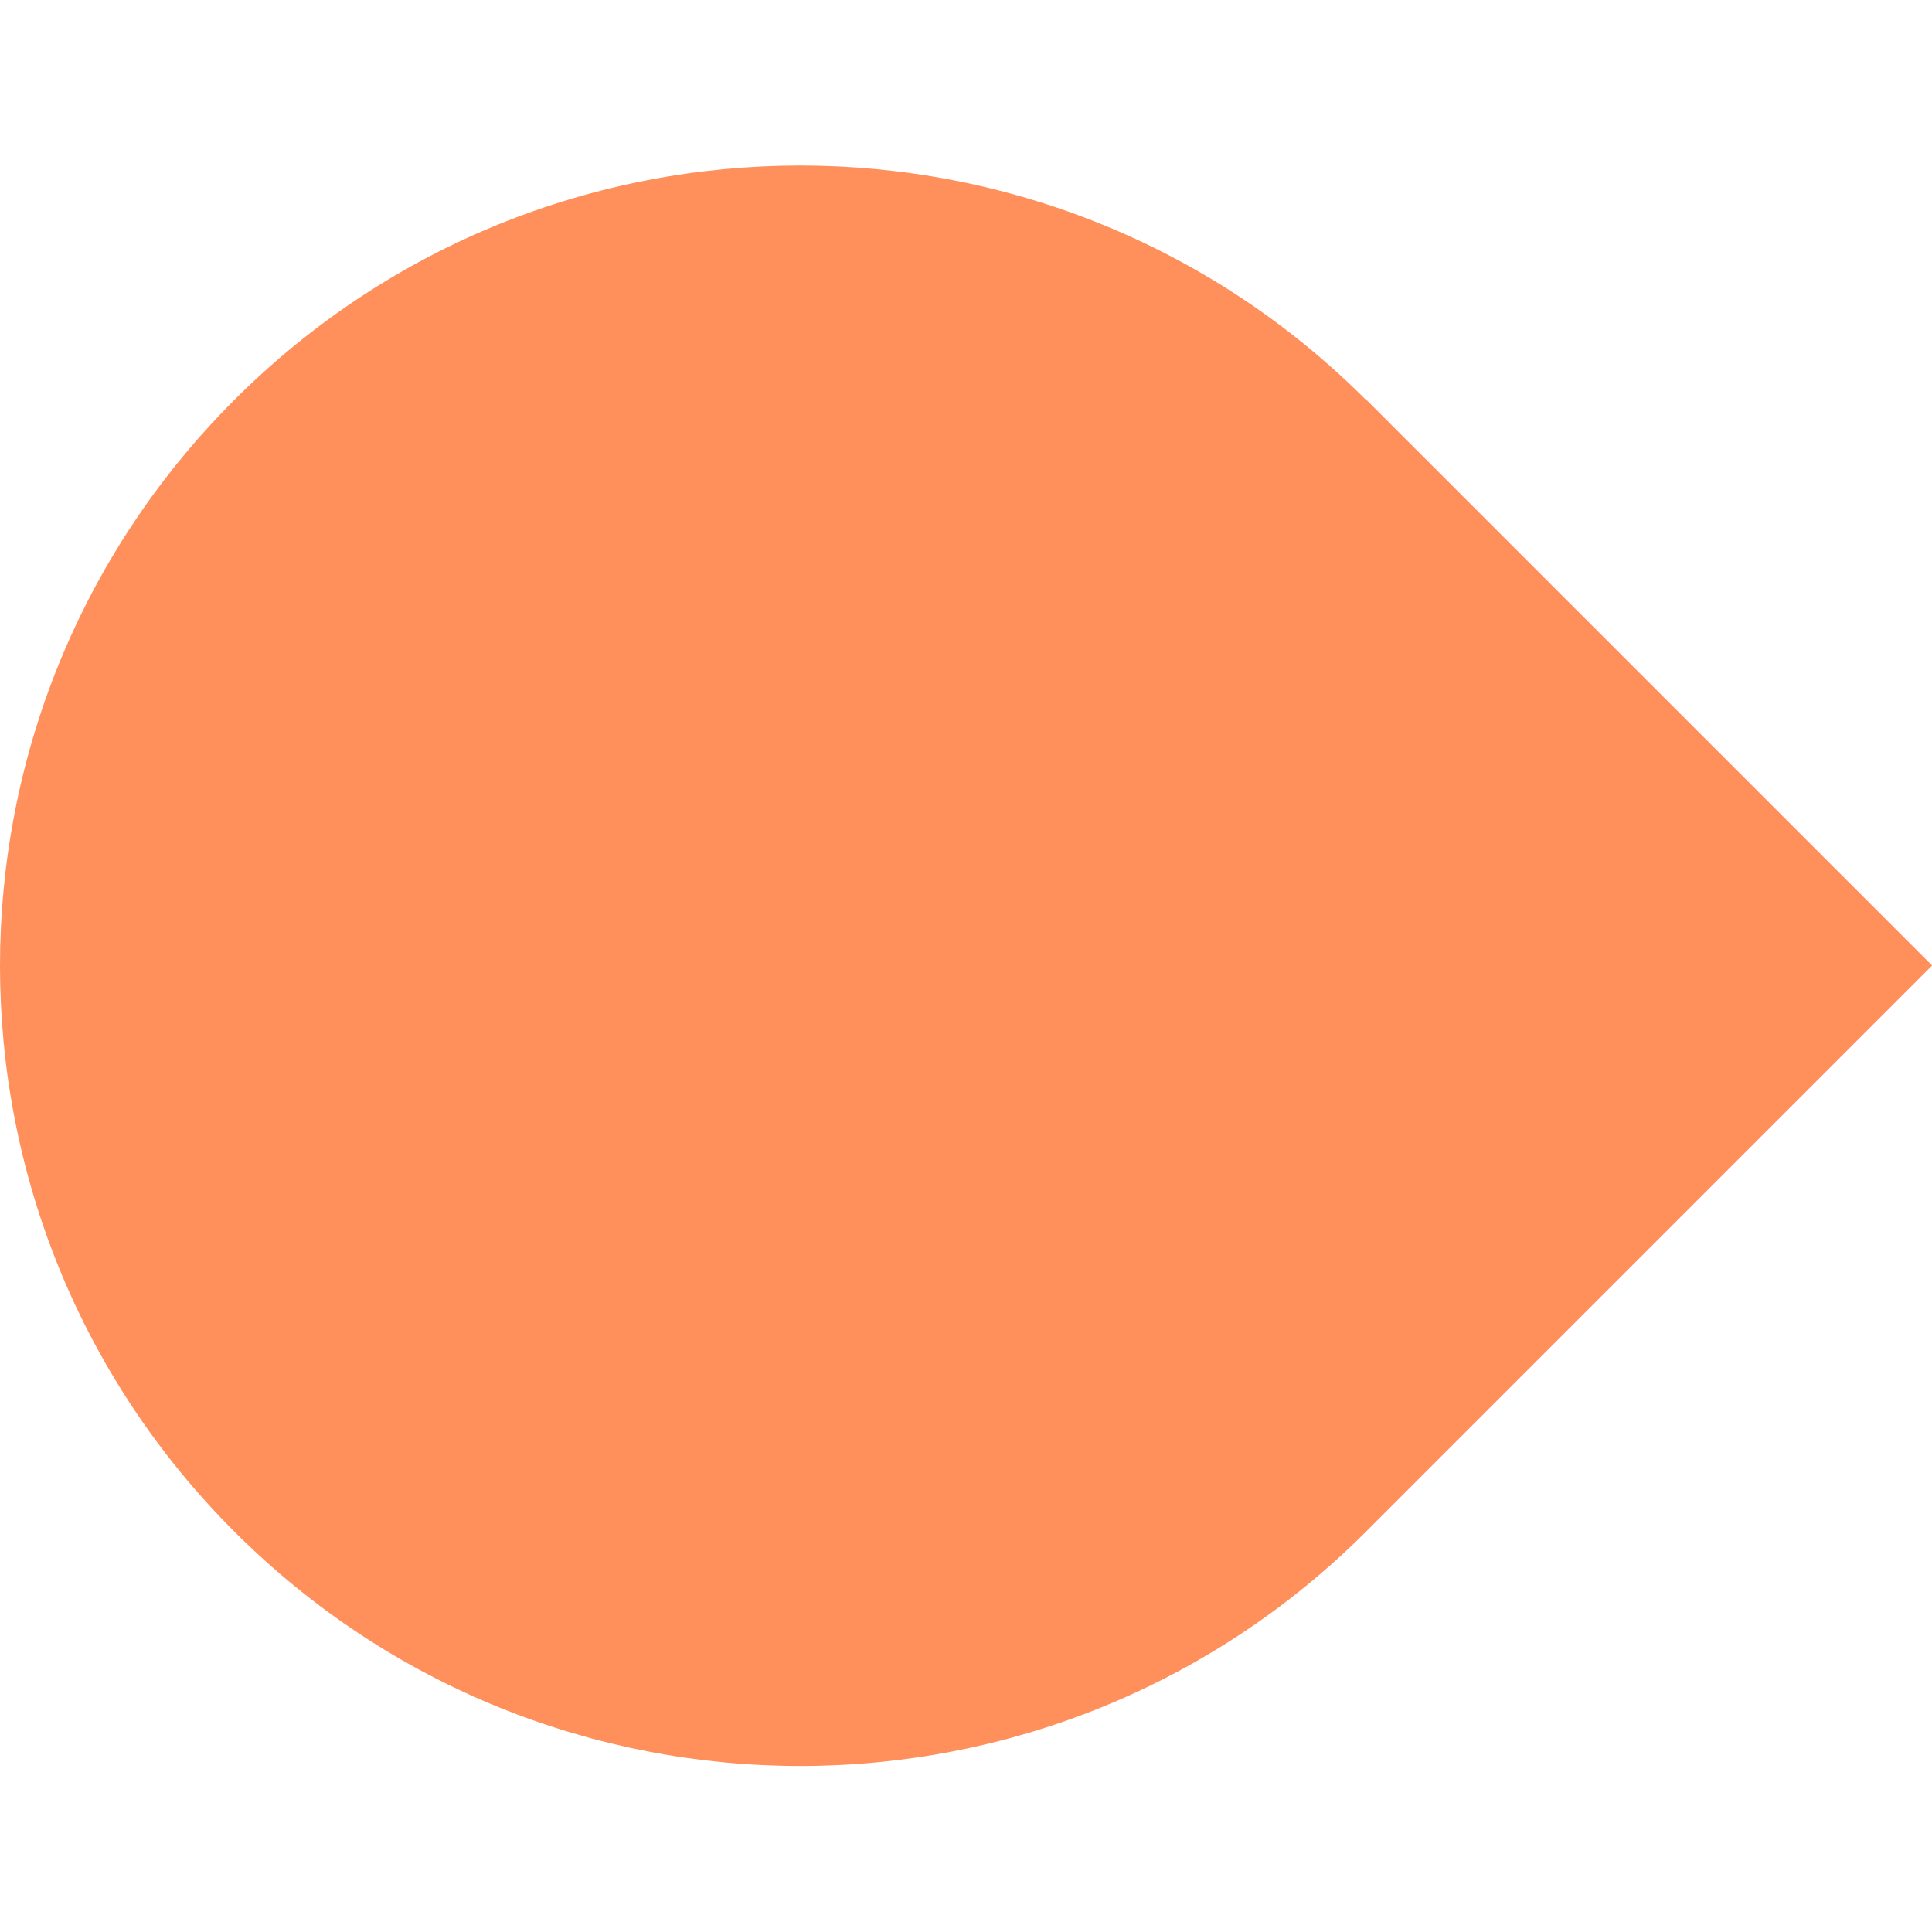<svg width="64" height="64" viewBox="0 0 64 64" fill="none" xmlns="http://www.w3.org/2000/svg">
<path d="M45.252 13.248C34.9 2.896 18.116 2.896 7.764 13.248C-2.588 23.6 -2.588 40.384 7.764 50.736C18.116 61.088 34.9 61.088 45.252 50.736L64.004 31.984L45.252 13.232V13.248Z" fill="#FF8F5B"/>
</svg>
